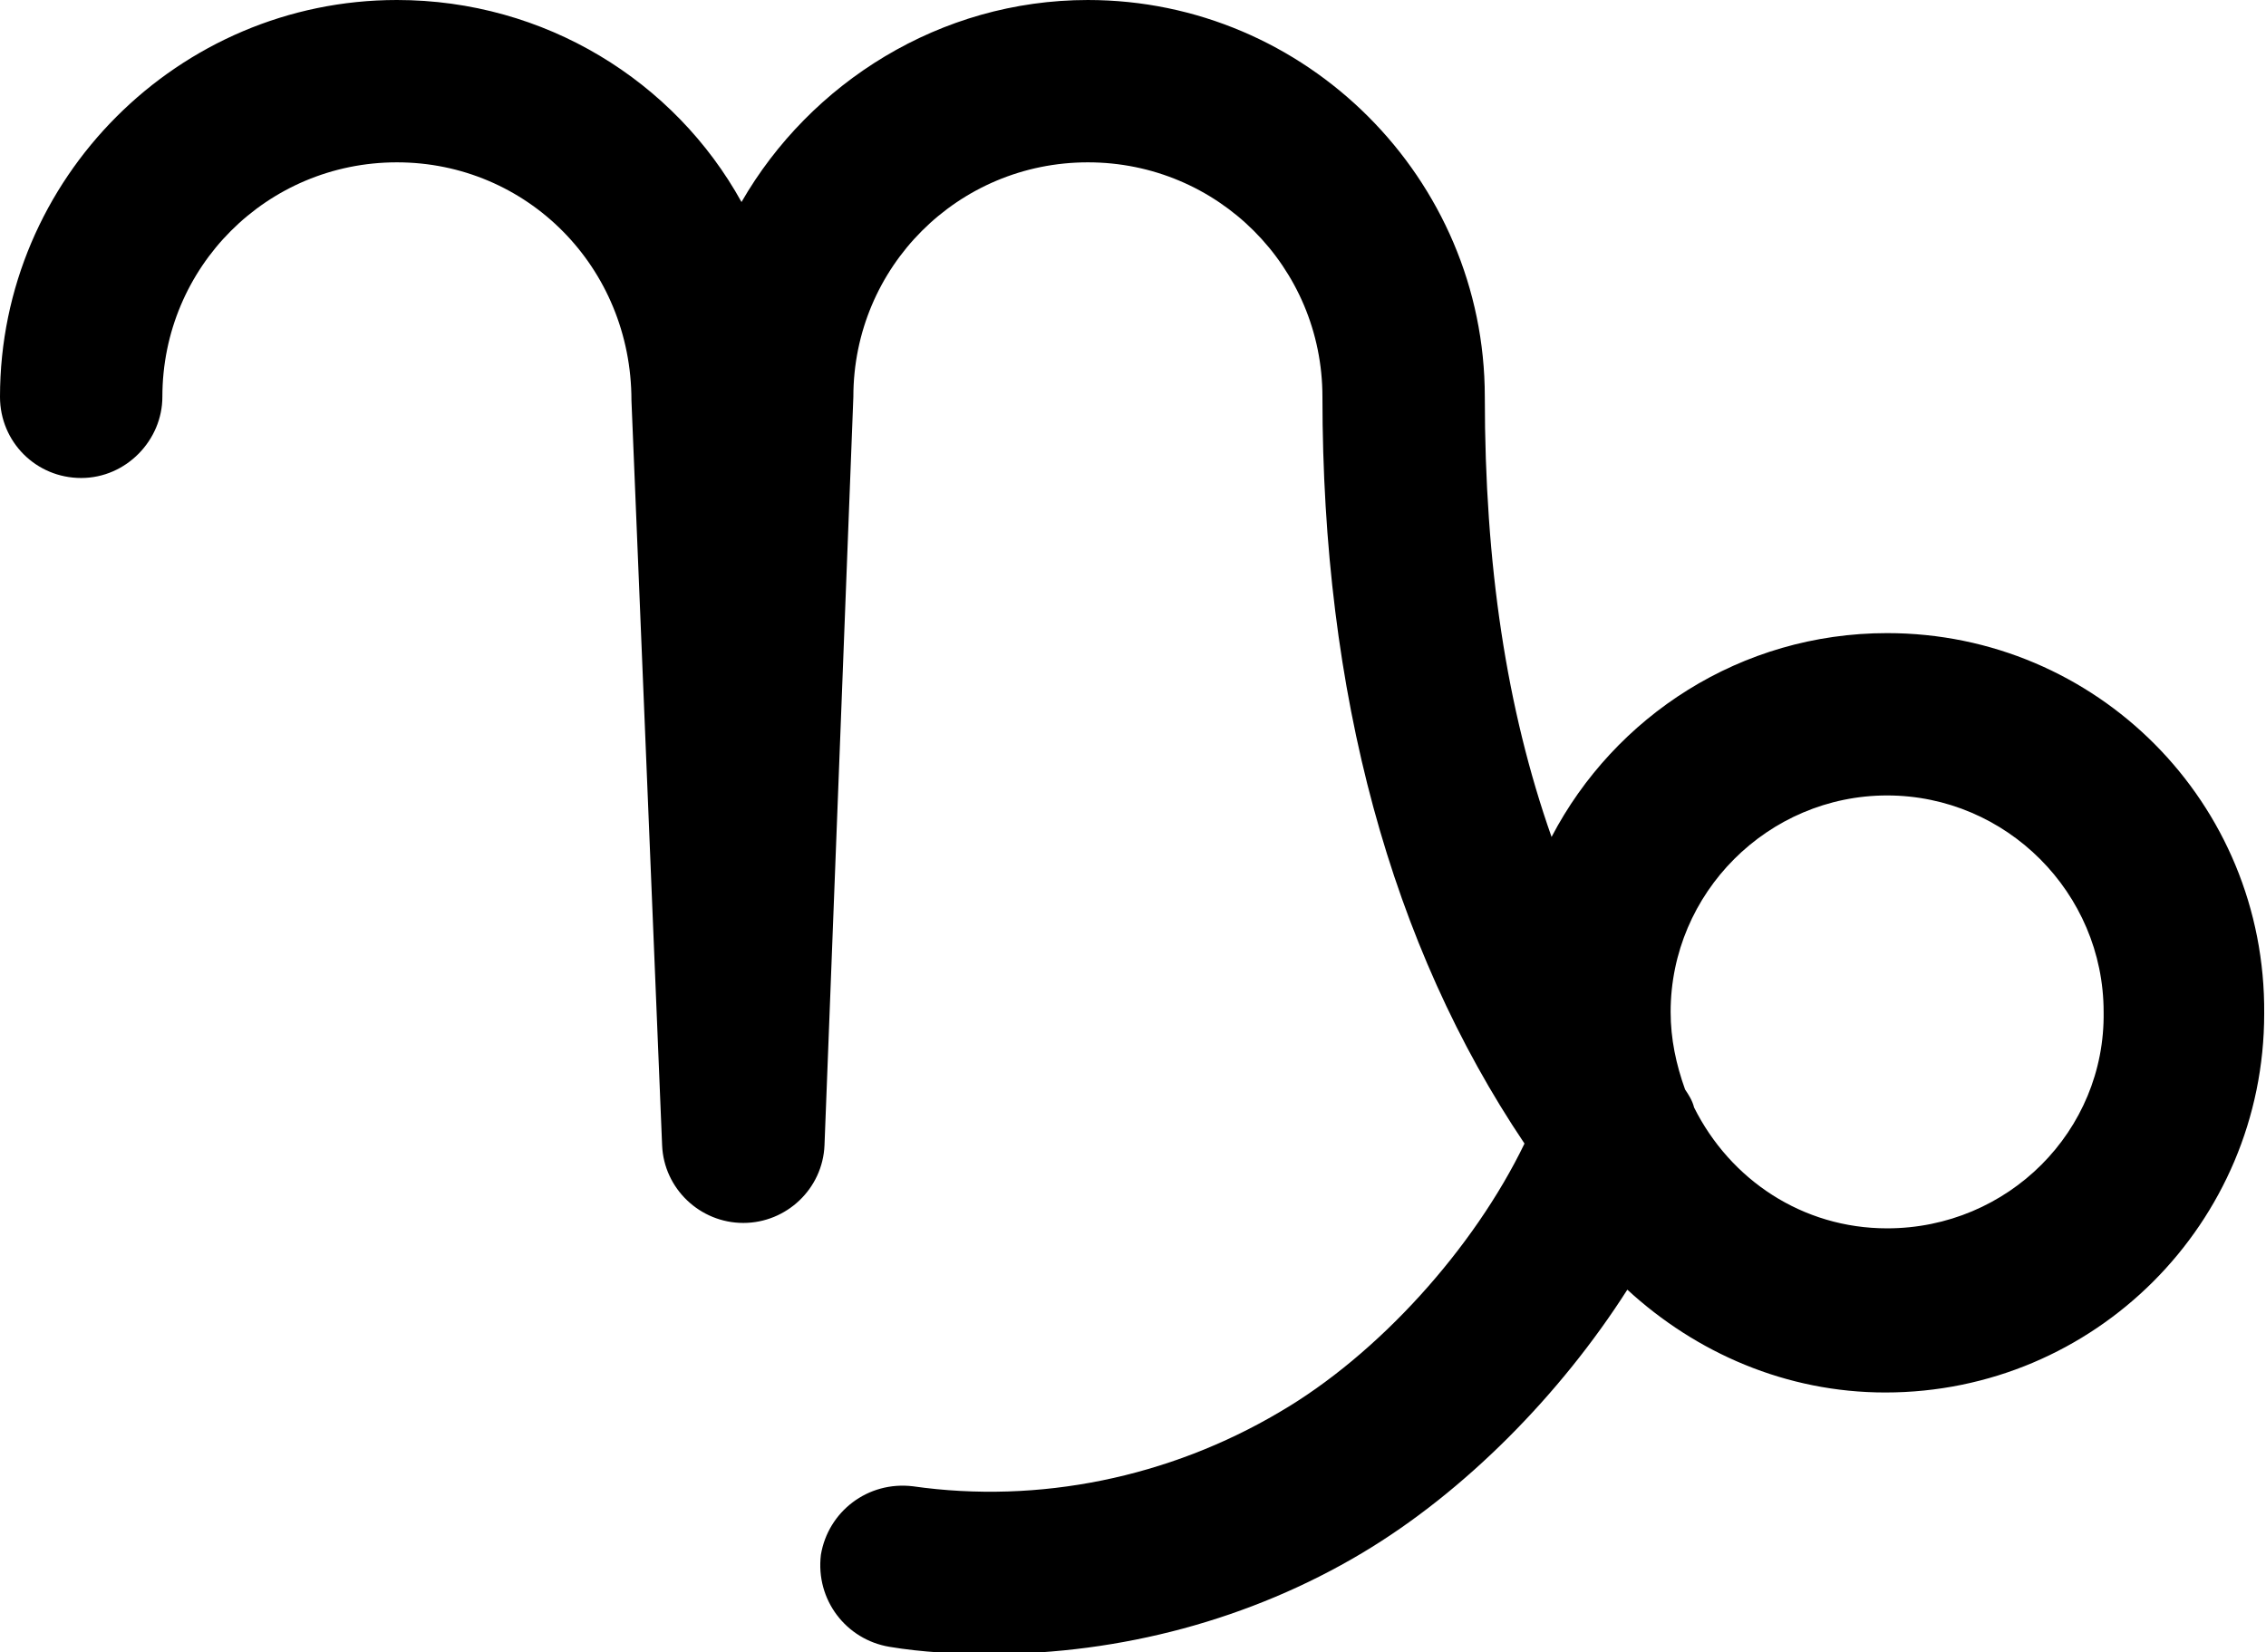 <?xml version="1.0" encoding="utf-8"?>
<!-- Generator: Adobe Illustrator 21.1.0, SVG Export Plug-In . SVG Version: 6.00 Build 0)  -->
<svg version="1.0" id="Ebene_1" xmlns="http://www.w3.org/2000/svg" xmlns:xlink="http://www.w3.org/1999/xlink" x="0px" y="0px"
	 width="125.6px" height="91.6px" viewBox="0 0 125.6 91.6" enable-background="new 0 0 125.6 91.6" xml:space="preserve">
<path d="M104.6,35.1c-8.1,0-15.1,4.6-18.6,11.3c-2.5-7.1-3.7-15.1-3.7-24.4c0-12.1-9.9-22-22-22c-8.2,0-15.4,4.6-19.2,11.2
	C37.4,4.5,30.2,0,22,0C9.9,0,0,9.9,0,22c0,2.5,2,4.5,4.5,4.5C7,26.5,9,24.4,9,22c0-7.2,5.8-13,13-13c7.2,0,13,5.8,13,13.2l1.7,41.3
	c0.1,2.4,2.1,4.3,4.5,4.3c2.4,0,4.4-1.9,4.5-4.3L47.3,22c0-7.2,5.8-13,13-13c7.2,0,13,5.8,13,13c0,16.5,3.8,30.4,11.2,41.4
	c-2.8,5.8-8.1,11.7-13.6,14.9c-6.1,3.6-13.3,5.1-20.3,4.1c-2.5-0.3-4.7,1.4-5.1,3.8c-0.3,2.5,1.4,4.7,3.8,5.1
	c1.8,0.3,3.7,0.4,5.6,0.4c7.2,0,14.4-1.9,20.6-5.6c5.7-3.4,11-8.8,14.7-14.6c3.8,3.5,8.8,5.7,14.3,5.7c11.6,0,21-9.4,21-21
	C125.6,44.5,116.2,35.1,104.6,35.1z M104.6,68.1c-4.7,0-8.7-2.7-10.7-6.7c-0.1-0.4-0.3-0.7-0.5-1c-0.5-1.4-0.8-2.8-0.8-4.3
	c0-6.6,5.4-12,12-12c6.6,0,12,5.4,12,12C116.7,62.7,111.3,68.1,104.6,68.1z"/>
</svg>
